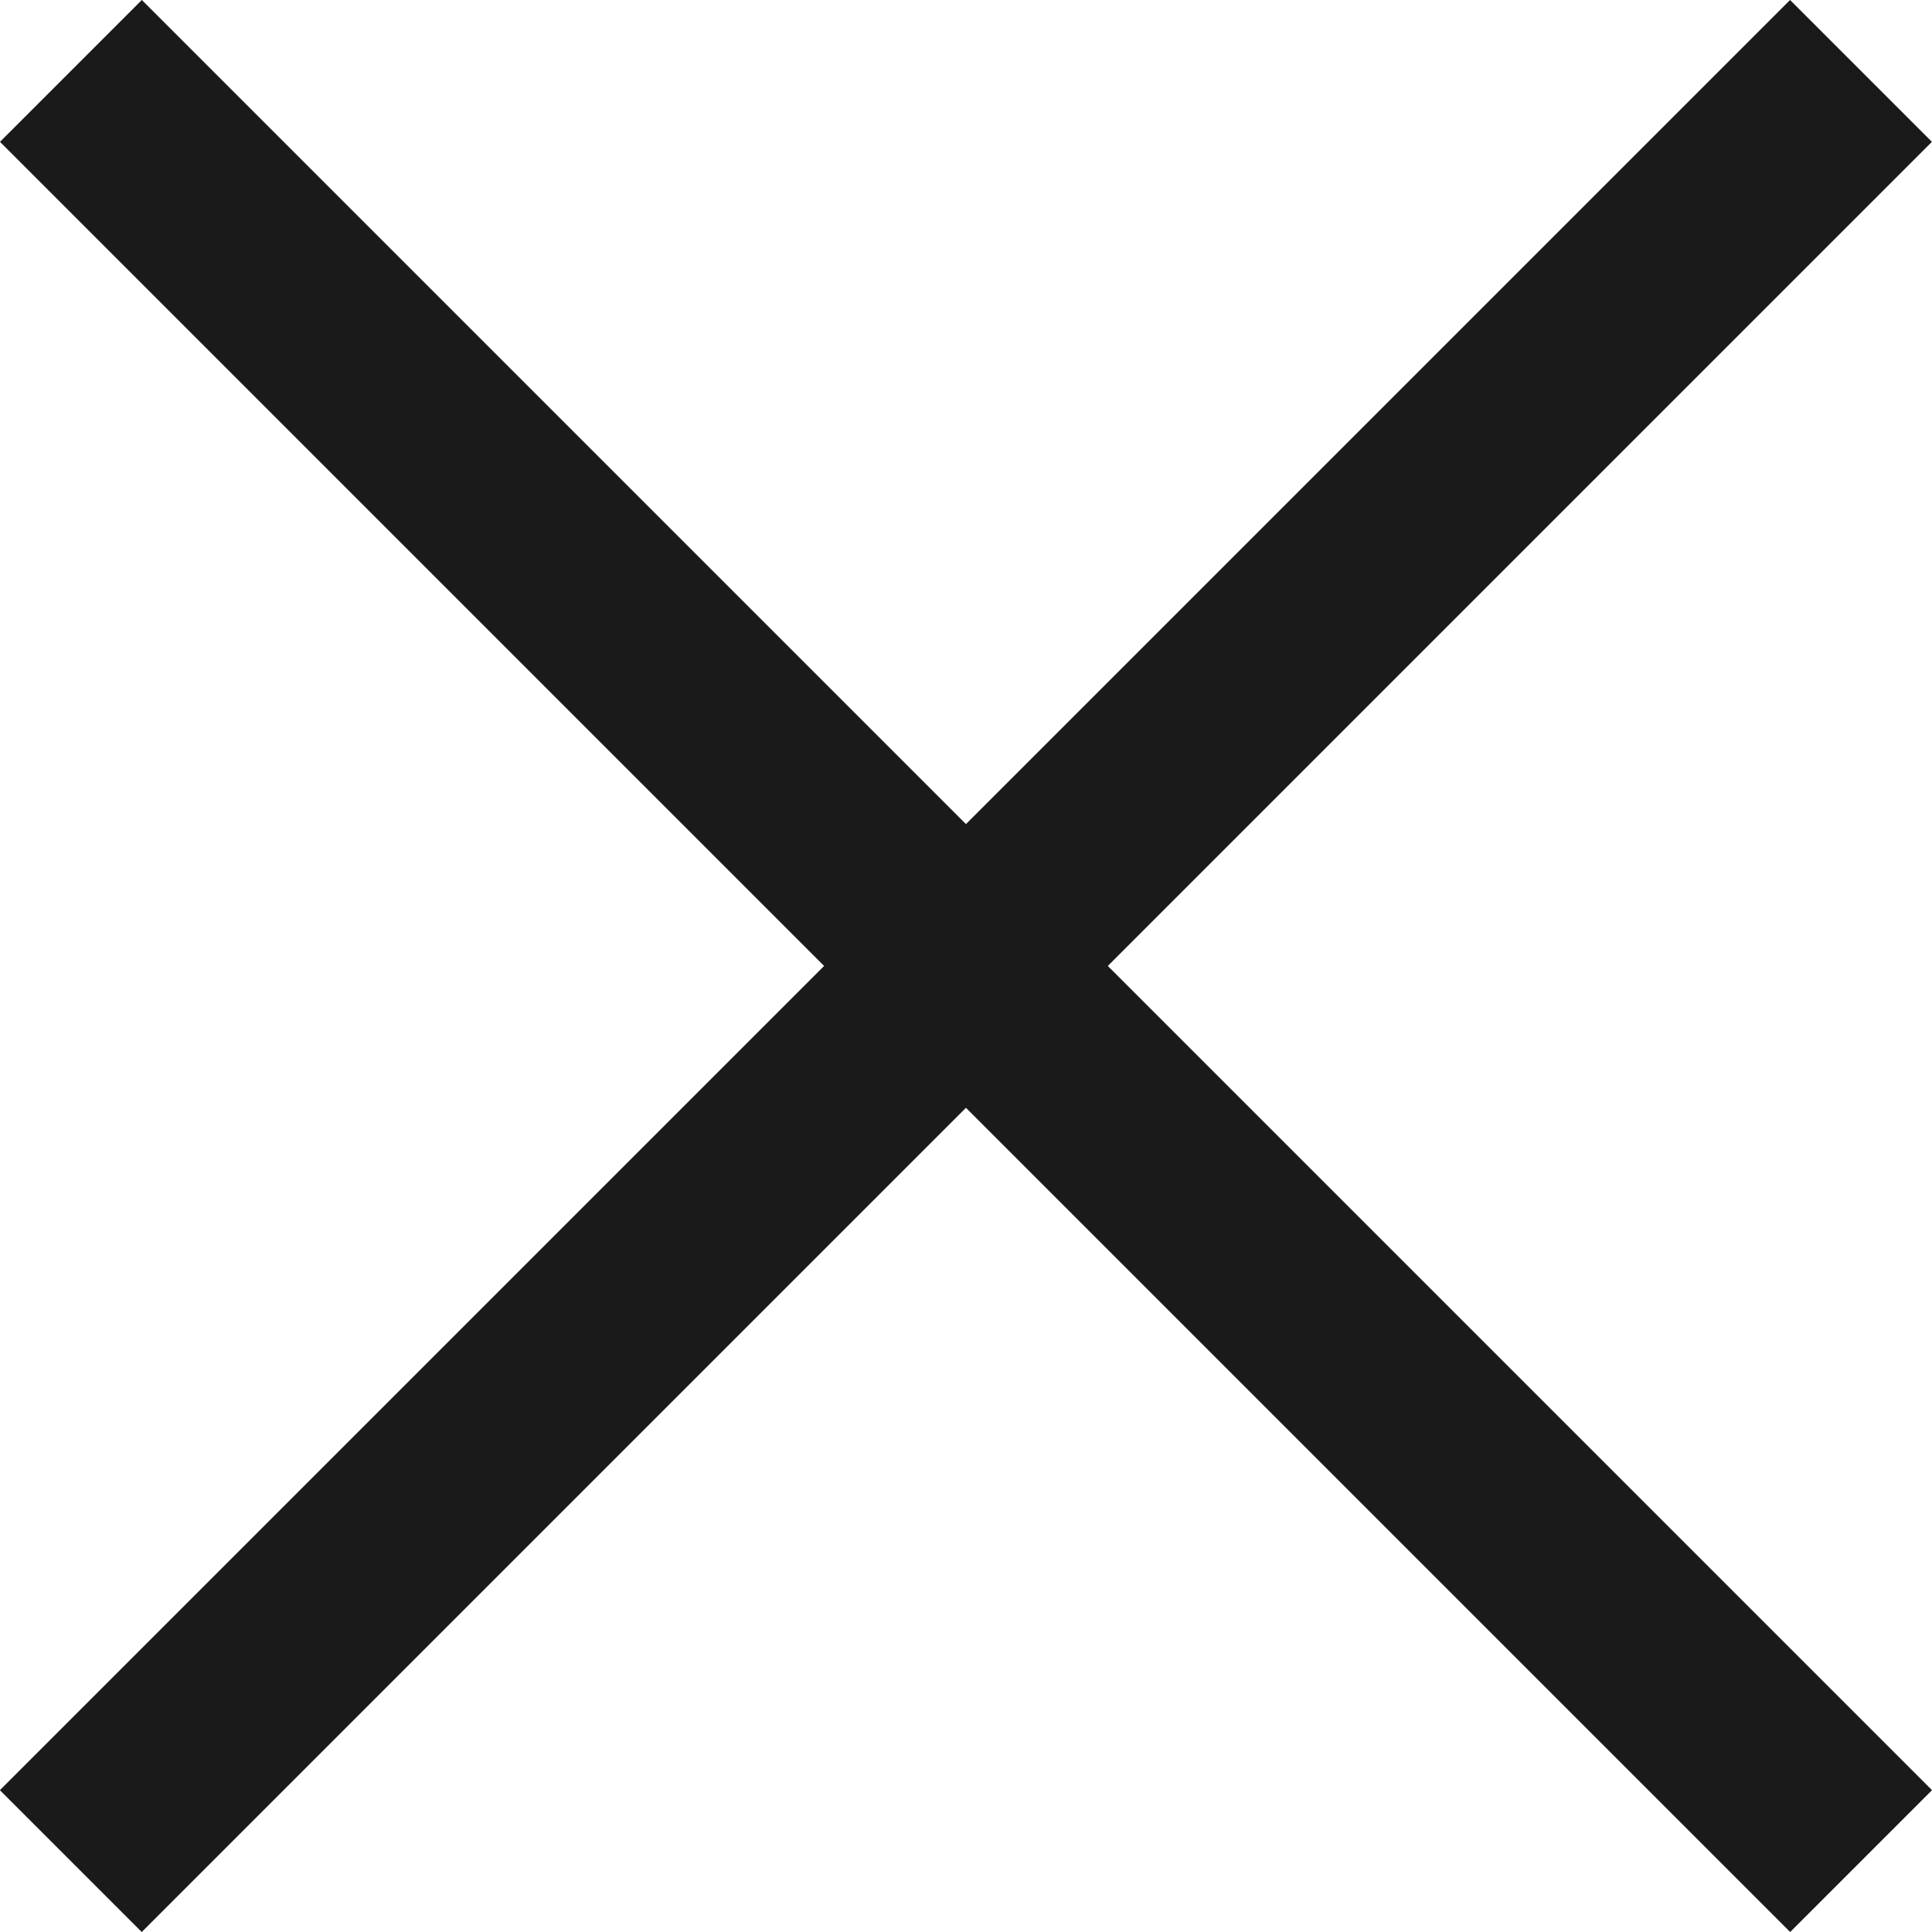 <svg xmlns="http://www.w3.org/2000/svg" width="19.262" height="19.262" viewBox="0 0 19.262 19.262">
  <path id="Path_6280" data-name="Path 6280" d="M-709.782-17222.025l17.848,17.848" transform="translate(710.489 17222.732)" fill="none" stroke="#1a1a1a" stroke-width="2"/>
  <path id="Path_6281" data-name="Path 6281" d="M-709.782-17222.025l17.848,17.848" transform="translate(-17203.471 710.489) rotate(90)" fill="none" stroke="#1a1a1a" stroke-width="2"/>
</svg>
